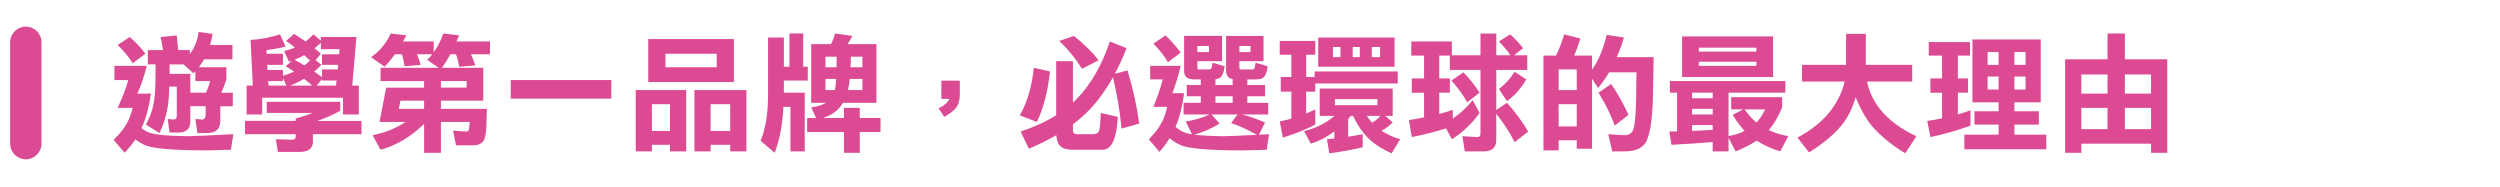 <?xml version="1.0" encoding="utf-8"?>
<!-- Generator: Adobe Illustrator 16.0.0, SVG Export Plug-In . SVG Version: 6.00 Build 0)  -->
<!DOCTYPE svg PUBLIC "-//W3C//DTD SVG 1.1//EN" "http://www.w3.org/Graphics/SVG/1.1/DTD/svg11.dtd">
<svg version="1.1" id="圖層_1" xmlns="http://www.w3.org/2000/svg" xmlns:xlink="http://www.w3.org/1999/xlink" x="0px" y="0px"
	 width="772px" height="57.813px" viewBox="0 0 772 57.813" enable-background="new 0 0 772 57.813" xml:space="preserve">
<g enable-background="new    ">
	<path fill="#DD4A94" d="M35.336,20.344h10c-0.756,2.995-1.719,5.847-2.891,8.555h4.18C46,33.144,45.062,36.622,43.812,39.33
		c-0.053,0.104-0.092,0.183-0.117,0.232c0.755,0.602,1.536,1.057,2.344,1.367c1.744,0.677,5.689,1.055,11.836,1.133
		c1.614,0,6.341-0.209,14.18-0.625l-0.742,4.807c-4.297,0.13-6.758,0.193-7.383,0.193c-10.104,0-16.472-0.521-19.102-1.563
		c-1.12-0.521-2.123-1.133-3.008-1.836c-0.964,1.404-2.07,2.786-3.32,4.141l-3.438-4.021c1.849-1.721,3.203-3.387,4.063-5
		c0.755-1.275,1.367-2.893,1.836-4.846h-4.648c1.458-3.099,2.564-5.963,3.32-8.594h-4.297V20.344z M40.063,11.438
		c1.771,1.513,3.385,3.229,4.844,5.156l-3.945,2.93c-1.042-1.742-2.592-3.617-4.648-5.625L40.063,11.438z M54.594,10.93
		c0.156,1.537,0.299,3.047,0.43,4.531h3.594v1.25c1.536-2.059,2.435-4.336,2.695-6.836l4.336,0.586
		c-0.183,1.225-0.443,2.37-0.781,3.438h6.914v4.414h-8.75c-0.521,0.888-1.068,1.706-1.641,2.461h8.516v3.75
		c-0.417,1.383-0.938,2.748-1.563,4.104h3.555v4.18h-3.867v4.688c-0.053,2.396-1.42,3.594-4.102,3.594h-2.969l-0.625-4.336
		c1.146,0.104,1.822,0.156,2.031,0.156c0.755,0,1.133-0.521,1.133-1.563v-2.539h-4.727v4.688c0,2.292-1.237,3.438-3.711,3.438
		h-2.695l-0.586-4.18c1.094,0.104,1.705,0.156,1.836,0.156c0.65,0,0.977-0.377,0.977-1.135V26.75h-2.305
		c-0.104,3.386-0.352,5.896-0.742,7.539c-0.547,2.553-1.315,4.816-2.305,6.797l-4.18-2.617c1.172-2.213,1.927-4.205,2.266-5.977
		c0.469-1.875,0.703-5.104,0.703-9.688v-2.93h-2.383V15.46h4.688c-0.209-1.484-0.456-2.825-0.742-4.023L54.594,10.93z
		 M58.773,28.625h4.805c0.521-1.067,0.963-2.268,1.328-3.594h-4.57v-3.01c-0.183,0.209-0.378,0.417-0.586,0.625l-3.086-2.771h-4.297
		v2.93h6.406V28.625z"/>
	<path fill="#DD4A94" d="M82.367,31.438h22.695v2.773c-2.136,1.198-4.506,2.24-7.109,3.125h13.672v4.102h-15v2.617
		c-0.183,1.9-1.55,2.854-4.102,2.854h-6.719L85.18,43c2.994,0.104,4.661,0.156,5,0.156c0.755,0,1.133-0.326,1.133-0.979v-0.742
		H75.648v-4.102h15.664v-0.742c1.979-0.521,3.697-1.094,5.156-1.719H82.367V31.438z M86.469,10.617l1.719,3.75
		c-1.406,0.417-3.373,0.779-5.898,1.094l0.039,1.133h5.039v3.438h-4.844l0.078,1.563h4.766v1.797
		c1.25-0.364,2.396-0.794,3.438-1.289c-0.912-0.625-1.784-1.172-2.617-1.641l1.953-1.68c-0.313,0.104-0.612,0.193-0.898,0.271
		l-1.523-3.281c1.197-0.286,2.317-0.648,3.359-1.094c-0.938-0.755-1.85-1.432-2.734-2.031l2.461-2.188
		c1.328,0.834,2.513,1.615,3.555,2.344c0.885-0.648,1.692-1.38,2.422-2.188l2.305,1.914v-1.096h10.977l-1.289,15h2.031v8.906h-4.883
		v-5.156H80.961v5.156h-4.805v-8.906h1.914l-0.703-14.102C80.388,12.156,83.422,11.581,86.469,10.617z M82.914,26.438h5.547
		l-1.094-2.305v0.898h-4.531L82.914,26.438z M89.555,26.438h6.914c-0.912-0.779-1.771-1.482-2.578-2.107
		C92.536,25.162,91.091,25.865,89.555,26.438z M90.961,18.469c1.067,0.573,2.07,1.146,3.008,1.719
		c0.65-0.469,1.236-0.963,1.758-1.482c-0.6-0.601-1.198-1.158-1.797-1.682C92.939,17.597,91.95,18.078,90.961,18.469z
		 M99.438,23.821v-2.383h4.844l0.156-1.404h-5V16.75h5.273l0.156-1.563h-5.781v-2.029c-0.651,0.649-1.303,1.235-1.953,1.758
		c0.729,0.571,1.38,1.133,1.953,1.68l-1.641,1.953l1.797,1.484c-0.703,0.756-1.445,1.443-2.227,2.068
		C97.927,22.727,98.734,23.3,99.438,23.821z M97.797,26.438h5.977l0.156-1.563h-4.492v-0.432L97.797,26.438z"/>
	<path fill="#DD4A94" d="M120.648,10.344l4.844,0.586c-0.339,0.678-0.678,1.303-1.016,1.875h9.453v3.32
		c1.25-1.719,2.239-3.646,2.969-5.781l4.883,0.586c-0.261,0.678-0.534,1.303-0.82,1.875h10.352v3.945h-5.898
		c0.625,1.303,1.08,2.448,1.367,3.438l-5,0.432c-0.156-1.226-0.482-2.515-0.977-3.867h-1.719c-0.834,1.537-1.706,2.93-2.617,4.18
		h12.773v10.156h-13.086v2.539h14.18l-0.078,3.242c0,3.488-0.326,5.701-0.977,6.641c-0.703,0.911-1.693,1.367-2.969,1.367h-5.508
		l-0.898-4.531c2.213,0.183,3.606,0.273,4.18,0.273c0.547,0,0.82-0.494,0.82-1.484l0.156-1.484h-8.906v9.531h-5.195v-8.906
		c-4.115,3.984-8.594,6.643-13.438,7.971l-2.461-4.492c3.75-0.729,7.148-2.096,10.195-4.104h-8.047l2.031-10.586h11.719v-2.029
		h-13.438V20.93h17.93l-3.555-2.461c0.599-0.572,1.133-1.146,1.602-1.719h-4.766c0.521,1.225,0.911,2.316,1.172,3.281l-5,0.43
		c-0.131-1.146-0.391-2.383-0.781-3.711h-2.148c-1.042,1.433-2.109,2.722-3.203,3.867l-4.18-2.971
		C117.302,15.748,119.32,13.313,120.648,10.344z M130.961,33.625v-2.539h-7.305l-0.508,2.539H130.961z M136.156,25.031v2.029h7.93
		v-2.029H136.156z"/>
	<path fill="#DD4A94" d="M157.719,24.719h31.055v5.742h-31.055V24.719z"/>
	<path fill="#DD4A94" d="M211.898,27.805V46.75h-5v-2.031h-5.586v2.031h-5V27.805H211.898z M200.18,12.063h26.445v13.281H200.18
		V12.063z M201.313,40.461h5.586V32.18h-5.586V40.461z M221.313,20.774v-4.18h-15.82v4.18H221.313z M230.492,27.805V46.75h-5v-2.031
		h-6.055v2.031h-5V27.805H230.492z M219.438,40.461h6.055V32.18h-6.055V40.461z"/>
	<path fill="#DD4A94" d="M242.055,11.594v9.023h1.719V10.344h4.258v10.273h1.406v4.258h-7.383v3.75h6.445V46.75h-4.414V33h-2.161
		c-0.288,5.573-1.192,10.299-2.71,14.18l-4.348-3.711c1.536-3.646,2.305-8.346,2.305-14.102V11.594H242.055z M257.875,10.344
		l5.313,0.742c-0.443,0.912-0.925,1.758-1.445,2.539h8.906V31.75h-10.313c-0.131,0.232-0.261,0.43-0.391,0.586
		c-1.328,1.953-3.281,3.32-5.859,4.102h6.523v-3.125h4.883v3.125h6.406v4.336h-6.406v6.406h-4.883v-6.406h-11.367v-4.336h2.768
		l-1.518-3.279c1.919-0.262,3.437-0.729,4.553-1.406h-4.553V13.625h6.094C257.158,12.584,257.588,11.49,257.875,10.344z
		 M254.906,20.774h3.438v-3.279h-3.438L254.906,20.774L254.906,20.774z M257.797,27.805c0.208-0.885,0.352-2.031,0.43-3.438h-3.32
		v3.438H257.797z M266.313,27.805v-3.438h-3.906c-0.131,1.303-0.313,2.446-0.547,3.438H266.313z M262.719,17.492v2.068
		c0,0.443-0.026,0.849-0.078,1.211h3.672v-3.279H262.719z"/>
	<path fill="#DD4A94" d="M296.391,29.25c0,1.691-0.417,3.073-1.25,4.141c-0.678,0.834-1.862,1.732-3.555,2.695l-1.758-2.617
		c1.822-0.911,2.93-1.888,3.32-2.93h-2.461v-5.625h5.703L296.391,29.25L296.391,29.25z"/>
	<path fill="#DD4A94" d="M319.242,20.93l5,1.133c-0.703,6.305-2.058,11.498-4.063,15.586l-5.273-2.029
		C317.197,31.686,318.643,26.789,319.242,20.93z M331.313,18.899v12.813c0.469-0.442,0.898-0.872,1.289-1.289
		c4.297-4.427,7.669-10.299,10.117-17.617l5.156,2.07c-1.094,2.839-2.292,5.469-3.594,7.891l3.906-1.016
		c1.744,5.857,2.942,11.328,3.594,16.406l-5.469,1.563c-0.417-4.947-1.289-10.234-2.617-15.859
		c-2.188,3.906-4.648,7.292-7.383,10.156c-1.484,1.537-3.151,2.995-5,4.375v1.797c0,0.833,0.469,1.25,1.406,1.25h4.648
		c0.781,0,1.393-0.209,1.836-0.625c0.391-0.521,0.625-2.5,0.703-5.938l5.273,1.211c-0.365,6.771-1.928,10.156-4.688,10.156h-9.023
		c-2.344,0-3.828-0.534-4.453-1.604c-0.495-0.781-0.769-1.745-0.82-2.891c-2.578,1.482-5.404,2.877-8.477,4.18l-2.539-5.313
		c4.219-1.406,7.877-3.086,10.977-5.039v-16.68L331.313,18.899L331.313,18.899z M331.625,11.086
		c3.307,2.683,5.846,5.195,7.617,7.539l-5.156,2.617c-1.953-3.203-4.297-6.067-7.031-8.596L331.625,11.086z"/>
	<path fill="#DD4A94" d="M377.367,11.086v7.813h-7.617v1.721c0,0.547,0.104,0.818,0.313,0.818h3.281
		c0.547,0,0.846-0.286,0.898-0.857l0.195-1.211l3.75,1.094c-0.287,2.058-0.847,3.281-1.68,3.672
		c-0.261,0.156-0.651,0.261-1.172,0.313v1.797h5.313v-1.836c-0.547-0.078-0.964-0.247-1.25-0.51
		c-0.521-0.469-0.781-1.133-0.781-1.99v-10.82h11.563v7.813h-7.461v1.721c0,0.547,0.104,0.818,0.313,0.818h3.75
		c0.469,0,0.716-0.285,0.741-0.857l0.194-1.211l3.75,1.094c-0.286,2.058-0.834,3.281-1.641,3.672
		c-0.47,0.261-1.289,0.391-2.461,0.391h-2.188v1.721h5.468v3.477h-5.468v2.031h6.445v3.594h-8.008
		c2.083,0.547,4.427,1.367,7.029,2.461l-1.875,3.789c1.018-0.053,2.059-0.104,3.125-0.156l-0.74,4.807
		c-4.352,0.13-6.836,0.193-7.461,0.193c-10.131,0-16.523-0.547-19.18-1.641c-1.25-0.573-2.357-1.289-3.32-2.147
		c-0.912,1.458-1.967,2.878-3.164,4.259L354.75,43c1.744-1.719,3.033-3.385,3.867-5c0.755-1.302,1.354-2.969,1.797-5h-4.258
		c1.275-3.047,2.239-5.872,2.891-8.479h-3.867v-4.18h9.414c-0.678,2.943-1.537,5.756-2.578,8.438h3.633
		c-0.547,4.191-1.42,7.631-2.617,10.313c-0.026,0.026-0.039,0.053-0.039,0.078c0.859,0.756,1.771,1.328,2.734,1.719
		c0.572,0.208,1.354,0.403,2.344,0.586l-1.914-3.982c2.422-0.313,4.883-1.028,7.383-2.148h-8.047V31.75h5.313v-2.031h-4.336v-3.477
		h4.336v-1.721h-1.875c-1.172,0-2.006-0.208-2.5-0.625c-0.521-0.469-0.781-1.133-0.781-1.99v-10.82H377.367z M359.906,10.93
		c1.692,1.589,3.255,3.359,4.688,5.313l-3.945,2.969c-1.016-1.797-2.514-3.711-4.492-5.742L359.906,10.93z M368.813,41.594
		c2.213,0.26,5.143,0.416,8.789,0.469c1.38,0,4.883-0.144,10.507-0.43c-2.838-1.588-5.481-2.799-7.929-3.633l1.953-2.656h-8.047
		l2.539,2.813C373.969,39.745,371.364,40.891,368.813,41.594z M369.75,14.211v1.875h3.594v-1.875H369.75z M375.336,31.75h5.313
		v-2.031h-5.313V31.75z M382.719,14.211v1.875h3.438v-1.875H382.719z"/>
	<path fill="#DD4A94" d="M395.18,12.649h10.979v4.26h-2.813v6.875h2.616v-1.721h25.664v3.711h-25.469v2.539h-2.813v6.721
		c0.965-0.393,1.9-0.809,2.813-1.25v4.688c-2.995,1.563-6.328,2.903-10,4.023l-0.978-5c1.223-0.234,2.422-0.521,3.594-0.859v-8.32
		h-3.28v-4.529h3.28V16.91h-3.594V12.649L395.18,12.649z M407.523,27.336h22.539v8.438h-2.307l2.307,2.031
		c-1.146,1.12-2.294,1.979-3.438,2.578c1.666,1.094,3.58,1.966,5.742,2.617l-2.617,4.336c-3.256-1.435-5.808-3.125-7.656-5.078
		c-1.692-1.849-3.125-4.01-4.297-6.484h-0.625c-0.313,0.393-0.601,0.719-0.858,0.979v5.469c1.535-0.234,3.033-0.495,4.492-0.781
		v4.023c-3.074,0.755-6.512,1.38-10.313,1.875L409.75,43c0.781-0.078,1.549-0.156,2.305-0.234v-2.188
		c-2.344,1.771-4.779,3.031-7.305,3.789l-2.031-3.906c3.516-0.809,6.641-2.369,9.375-4.688h-4.57V27.336L407.523,27.336z
		 M407.055,11.594h23.596v9.023h-23.596V11.594z M413.93,17.649v-3.125h-2.305v3.125H413.93z M425.336,32.492v-1.875h-13.125v1.875
		H425.336z M419.906,17.649v-3.125h-2.188v3.125H419.906z M422.055,35.774c0.547,0.81,1.096,1.513,1.643,2.109
		c0.911-0.494,1.771-1.197,2.578-2.109H422.055z M426.156,17.649v-3.125h-2.539v3.125H426.156z"/>
	<path fill="#DD4A94" d="M435.805,12.805h12.521v4.258h8.848v-6.719h4.883v6.719h4.336c-0.886-1.354-2.058-2.771-3.516-4.258
		l3.438-2.188c1.456,1.25,2.799,2.67,4.021,4.258l-2.813,2.188h4.102v4.531h-9.57v12.383l3.281-2.227
		c2.422,2.631,4.609,5.586,6.563,8.867l-4.182,3.279c-1.328-2.732-3.217-5.648-5.664-8.75v8.01c0,2.396-1.3,3.594-3.896,3.594
		h-5.828l-0.742-4.688c2.838,0.184,4.4,0.273,4.688,0.273c0.599,0,0.896-0.365,0.896-1.094V21.594h-9.463V17.18h-3.271v7.031h3.281
		v4.414h-3.281v6.563c1.406-0.362,2.801-0.794,4.182-1.289v2.734c2.291-1.563,4.336-3.463,6.133-5.703l2.148,3.945
		c-2.292,3.229-5.146,5.938-8.557,8.125l-1.797-3.359c-3.281,1.042-6.811,1.939-10.586,2.695l-0.898-5.273
		c1.563-0.208,3.125-0.479,4.688-0.818v-7.617h-3.789v-4.414h3.789V17.18h-3.945v-4.375H435.805z M451.898,22.336
		c1.849,1.875,3.516,3.972,5,6.289l-3.867,2.969c-1.094-2.109-2.709-4.349-4.844-6.719L451.898,22.336z M467.719,22.18l3.594,2.344
		c-1.613,2.787-3.605,5.026-5.977,6.721l-2.461-3.75C464.802,26.008,466.416,24.238,467.719,22.18z"/>
	<path fill="#DD4A94" d="M483.031,10.617l5,1.289c-0.651,2.107-1.305,3.865-1.953,5.271h5.547v4.375
		c1.979-2.864,3.489-6.458,4.531-10.781l5.313,0.82c-0.625,2.162-1.367,4.18-2.227,6.055h11.406l-0.195,11.836
		c-0.209,8.049-1.055,13.01-2.539,14.885c-1.172,1.588-3.271,2.383-6.289,2.383h-3.75l-1.25-5.313c2.76,0.208,4.427,0.313,5,0.313
		c1.302,0,2.188-0.521,2.656-1.563c0.599-1.51,0.924-5.299,0.977-11.367l0.078-6.482h-8.438c-1.042,1.745-2.177,3.357-3.398,4.844
		l-1.875-2.891v21.64h-4.727v-2.617h-5.586v3.125h-4.688V17.18h3.828C481.416,15.331,482.275,13.144,483.031,10.617z
		 M481.313,27.805h5.588v-6.367h-5.588V27.805z M481.313,39.055h5.588V32.18h-5.588V39.055z M497.523,25.93
		c1.951,2.839,3.734,6.016,5.352,9.531l-4.258,3.32c-1.12-3.203-2.787-6.59-5-10.156L497.523,25.93z"/>
	<path fill="#DD4A94" d="M515.648,25.031h35.664v3.594h-17.539v13.396c1.849-0.313,3.502-0.847,4.961-1.602
		c-1.305-1.38-2.526-3.033-3.672-4.961l3.24-1.681h-3.711v-3.75h15.742v3.125c-1.172,2.864-2.553,5.209-4.141,7.03
		c1.719,0.809,3.724,1.434,6.016,1.875l-2.461,4.688c-2.604-0.756-5.039-1.862-7.305-3.32c-1.852,1.25-4.013,2.356-6.484,3.32
		l-2.188-4.182v4.182h-4.885v-2.891c-3.813,0.339-8.06,0.625-12.732,0.859l-0.664-4.102c0.807,0,1.602-0.015,2.383-0.039v-11.95
		h-2.227L515.648,25.031L515.648,25.031z M519.438,11.242h28.088v12.539h-28.088V11.242z M522.523,30.344h6.365v-1.719h-6.365
		V30.344z M522.523,35.344h6.365v-1.719h-6.365V35.344z M522.523,40.422c2.252-0.078,4.374-0.195,6.365-0.354v-1.443h-6.365V40.422z
		 M524.594,15.93h17.773v-1.211h-17.773V15.93z M542.367,20.344v-1.289h-17.773v1.289H542.367z M538.734,33.781
		c1.146,1.641,2.369,2.993,3.672,4.063c1.041-1.094,1.927-2.447,2.656-4.063H538.734z"/>
	<path fill="#DD4A94" d="M556.469,20.031h13.594v-9.57h6.096v9.57h14.336v5.154h-13.945c0.625,3.073,1.953,5.912,3.984,8.518
		c2.732,3.386,6.482,6.172,11.25,8.357l-3.438,5.273c-3.438-2.031-6.537-4.467-9.297-7.306c-2.292-2.396-4.297-5.729-6.016-10
		c-1.068,3.619-2.578,6.575-4.531,8.866c-2.344,2.813-5.639,5.533-9.883,8.164l-3.556-4.568c4.66-2.476,8.241-5.471,10.741-8.984
		c1.9-2.708,3.179-5.481,3.828-8.32h-13.164L556.469,20.031L556.469,20.031z"/>
	<path fill="#DD4A94" d="M595.609,13h12.732v4.18h-3.75v7.031h3.125v4.414h-3.125v6.719c1.328-0.391,2.63-0.82,3.906-1.289v4.729
		c-3.707,1.381-7.834,2.563-12.383,3.555l-0.979-5c1.536-0.208,3.062-0.469,4.57-0.781v-7.93h-3.594v-4.414h3.594V17.18h-4.102V13
		H595.609z M609.086,12.18h21.094v19.414h-8.125v2.773h7.539v4.102h-7.539v3.125h9.846v4.492h-25.313v-4.492h10.586v-3.125h-7.461
		v-4.102h7.461v-2.773h-8.086L609.086,12.18L609.086,12.18z M613.773,20.031h3.396v-3.945h-3.396V20.031z M617.172,27.649v-4.021
		h-3.396v4.021H617.172z M622.055,16.086v3.945h3.438v-3.945H622.055z M625.492,27.649v-4.021h-3.438v4.021H625.492z"/>
	<path fill="#DD4A94" d="M669.242,18.313V47.18h-5v-2.813h-21.523v2.813h-5V18.313h13.086v-7.969h5.354v7.969H669.242z
		 M642.719,28.899h8.086V23h-8.086V28.899z M642.719,39.875h8.086v-6.563h-8.086V39.875z M656.156,23v5.896h8.086V23H656.156z
		 M656.156,39.875h8.086v-6.563h-8.086V39.875z"/>
</g>
<path fill="#DD4A94" d="M7.972,8.219c-2.674,0-4.843,2.168-4.843,4.843v31.286c0,2.674,2.169,4.842,4.843,4.842
	c2.674,0,4.843-2.168,4.843-4.842V13.062C12.814,10.387,10.646,8.219,7.972,8.219"/>
</svg>
